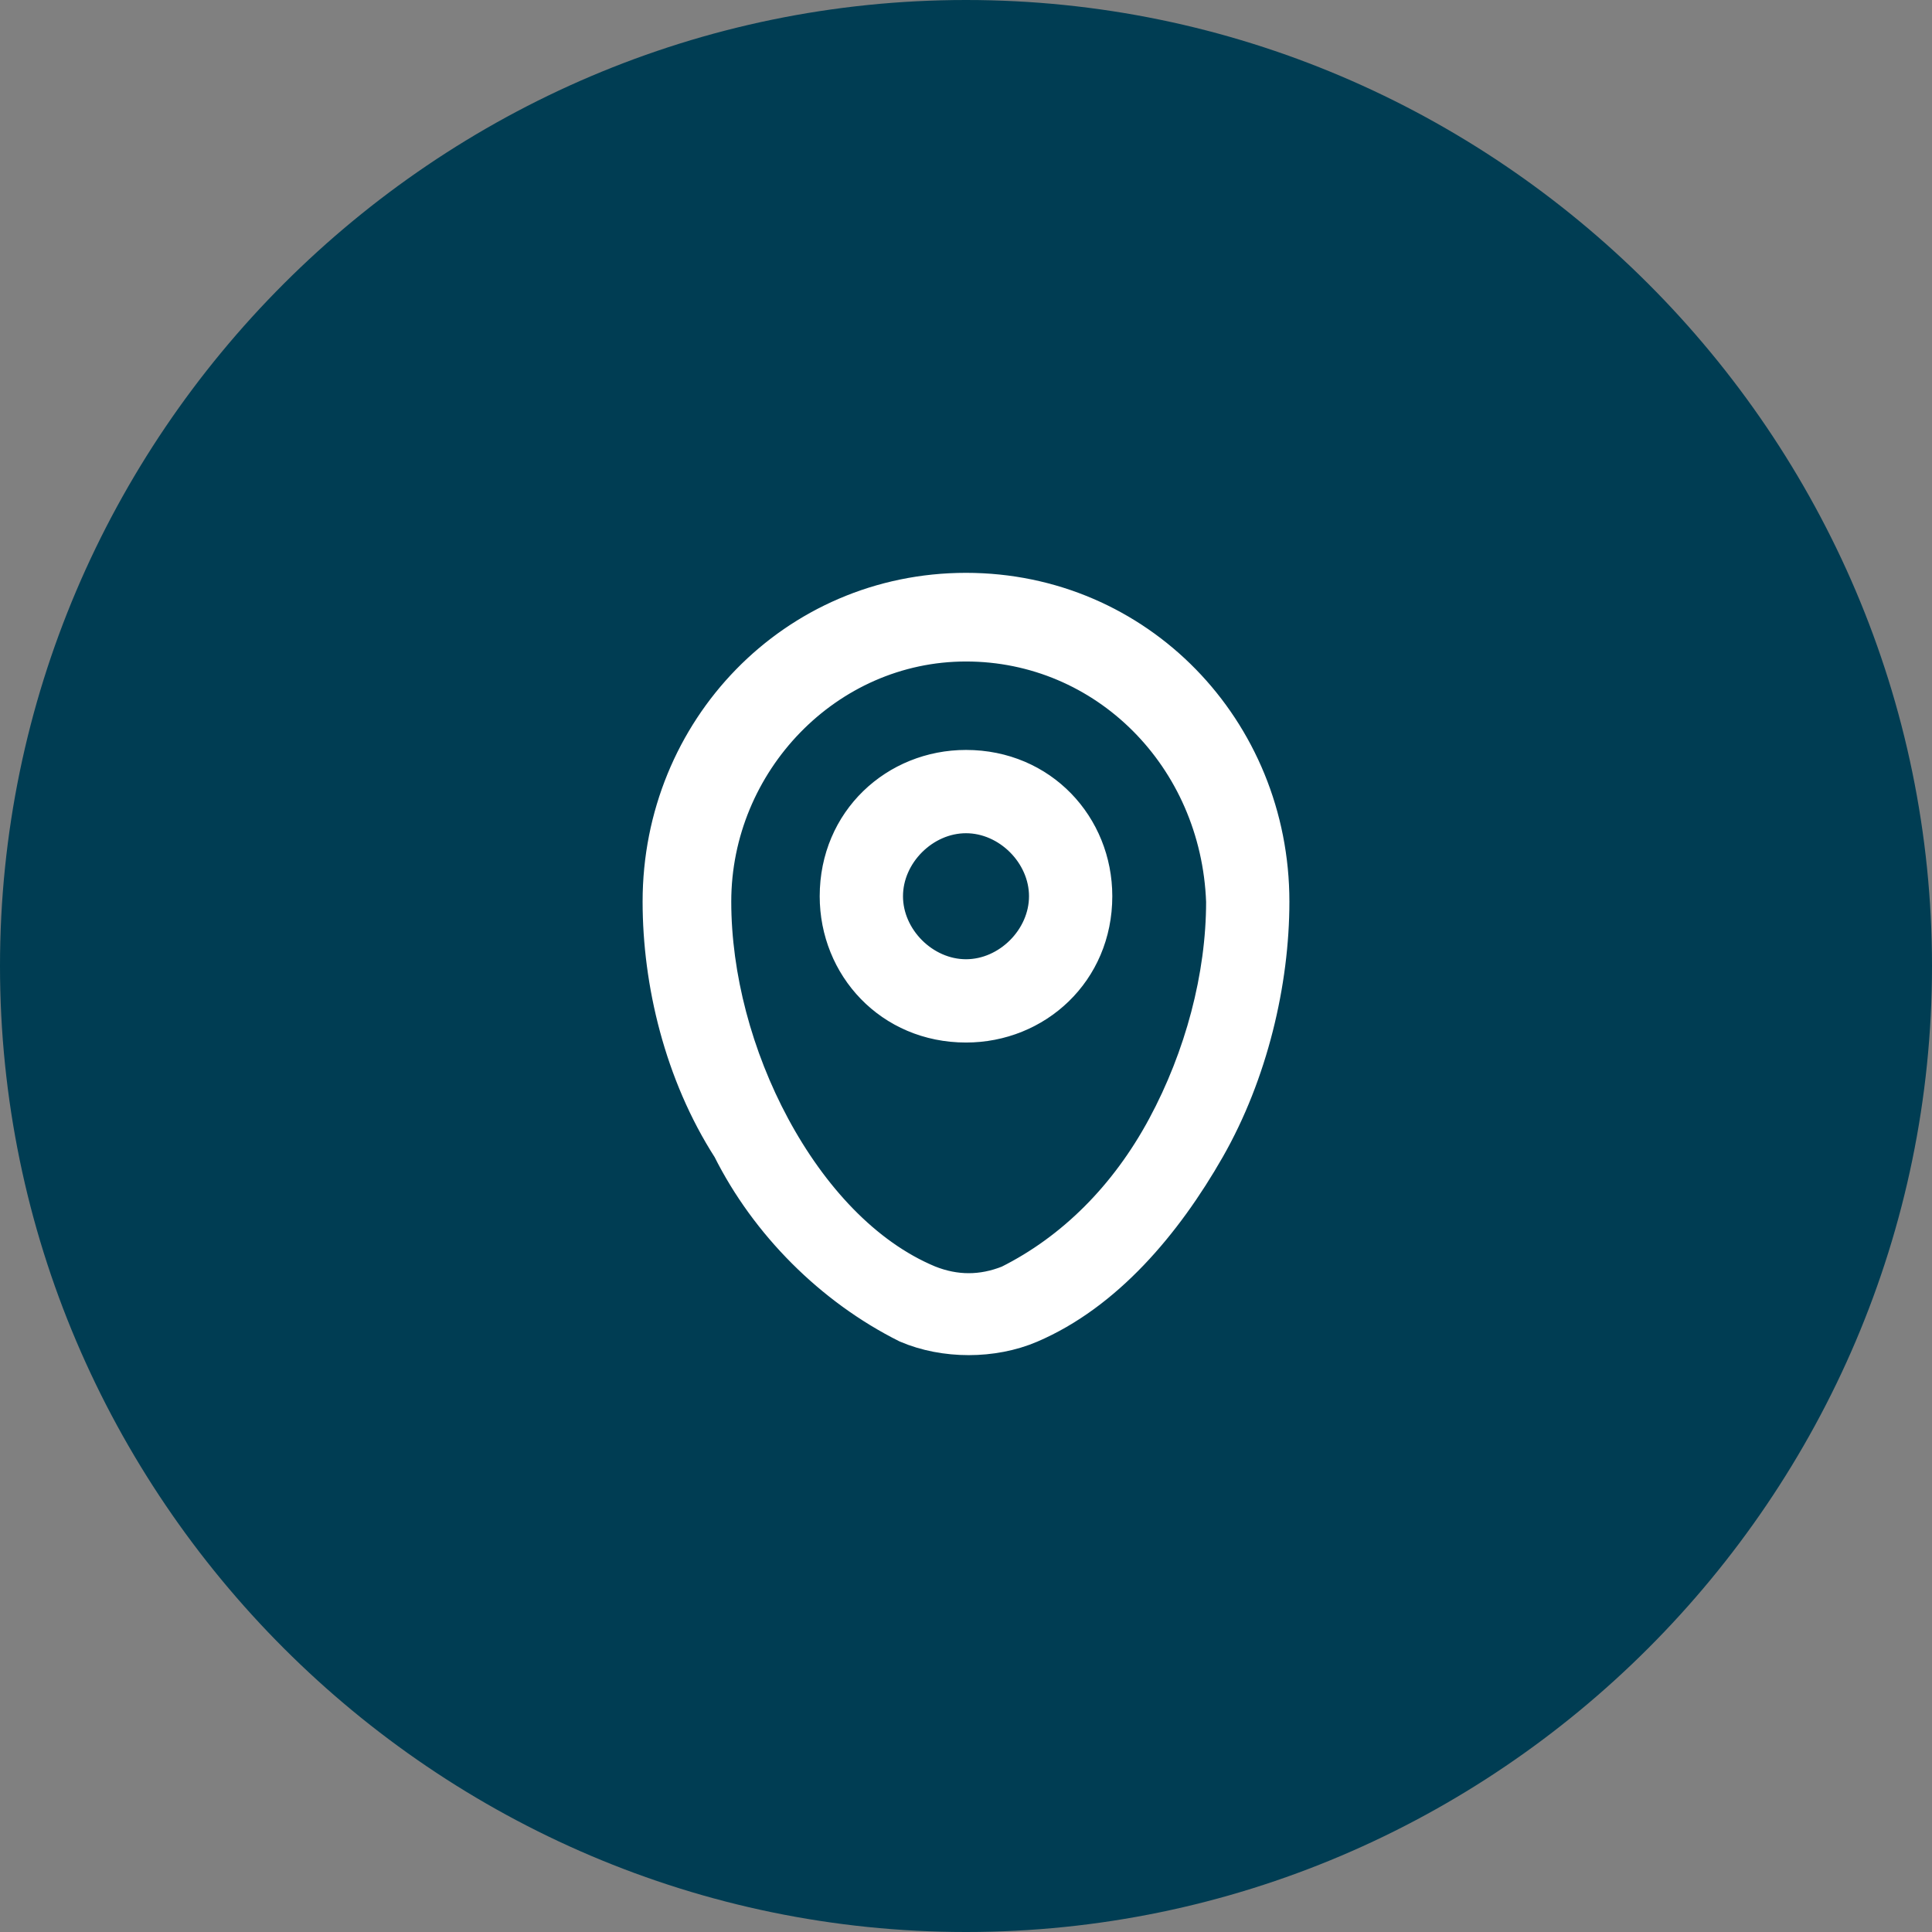 <svg xmlns="http://www.w3.org/2000/svg" xmlns:xlink="http://www.w3.org/1999/xlink" id="Capa_1" x="0px" y="0px" viewBox="0 0 36 36" style="enable-background:new 0 0 36 36;" xml:space="preserve"><rect x="0" y="0" width="36" height="36" fill="#808080" stroke="none"/> <style type="text/css"> .st0{fill:#003D53;} .st1{fill-rule:evenodd;clip-rule:evenodd;fill:#FFFFFF;stroke:#FFFFFF;stroke-width:0.652;stroke-miterlimit:2.609;} </style> <path class="st0" d="M18,0L18,0c9.9,0,18,8.1,18,18v0c0,9.9-8.1,18-18,18h0C8.1,36,0,27.9,0,18v0C0,8.1,8.1,0,18,0z"></path> <g id="SVGRepo_tracerCarrier"> </g> <g id="SVGRepo_iconCarrier"> <path class="st1" d="M12.3,16.8c0-3.2,2.5-5.8,5.7-5.8c3.2,0,5.7,2.6,5.7,5.8c0,1.5-0.4,3.2-1.2,4.6c-0.8,1.4-1.9,2.7-3.3,3.3 c-0.7,0.3-1.6,0.3-2.3,0c-1.4-0.7-2.6-1.9-3.3-3.3C12.7,20,12.3,18.3,12.3,16.8z M18,12c-2.6,0-4.7,2.2-4.7,4.8 c0,1.4,0.4,2.9,1.1,4.2c0.7,1.3,1.7,2.4,2.9,2.9c0.5,0.2,1,0.2,1.5,0c1.2-0.6,2.2-1.6,2.9-2.9c0.7-1.3,1.1-2.8,1.1-4.2 C22.7,14.1,20.6,12,18,12z M18,15.2c-0.8,0-1.5,0.7-1.5,1.5c0,0.8,0.7,1.5,1.5,1.5c0.8,0,1.5-0.7,1.5-1.5 C19.5,15.9,18.8,15.2,18,15.2z M15.6,16.7c0-1.4,1.1-2.4,2.4-2.4c1.4,0,2.4,1.1,2.4,2.4c0,1.4-1.1,2.4-2.4,2.4 C16.6,19.1,15.6,18,15.6,16.7z"></path> </g> </svg>